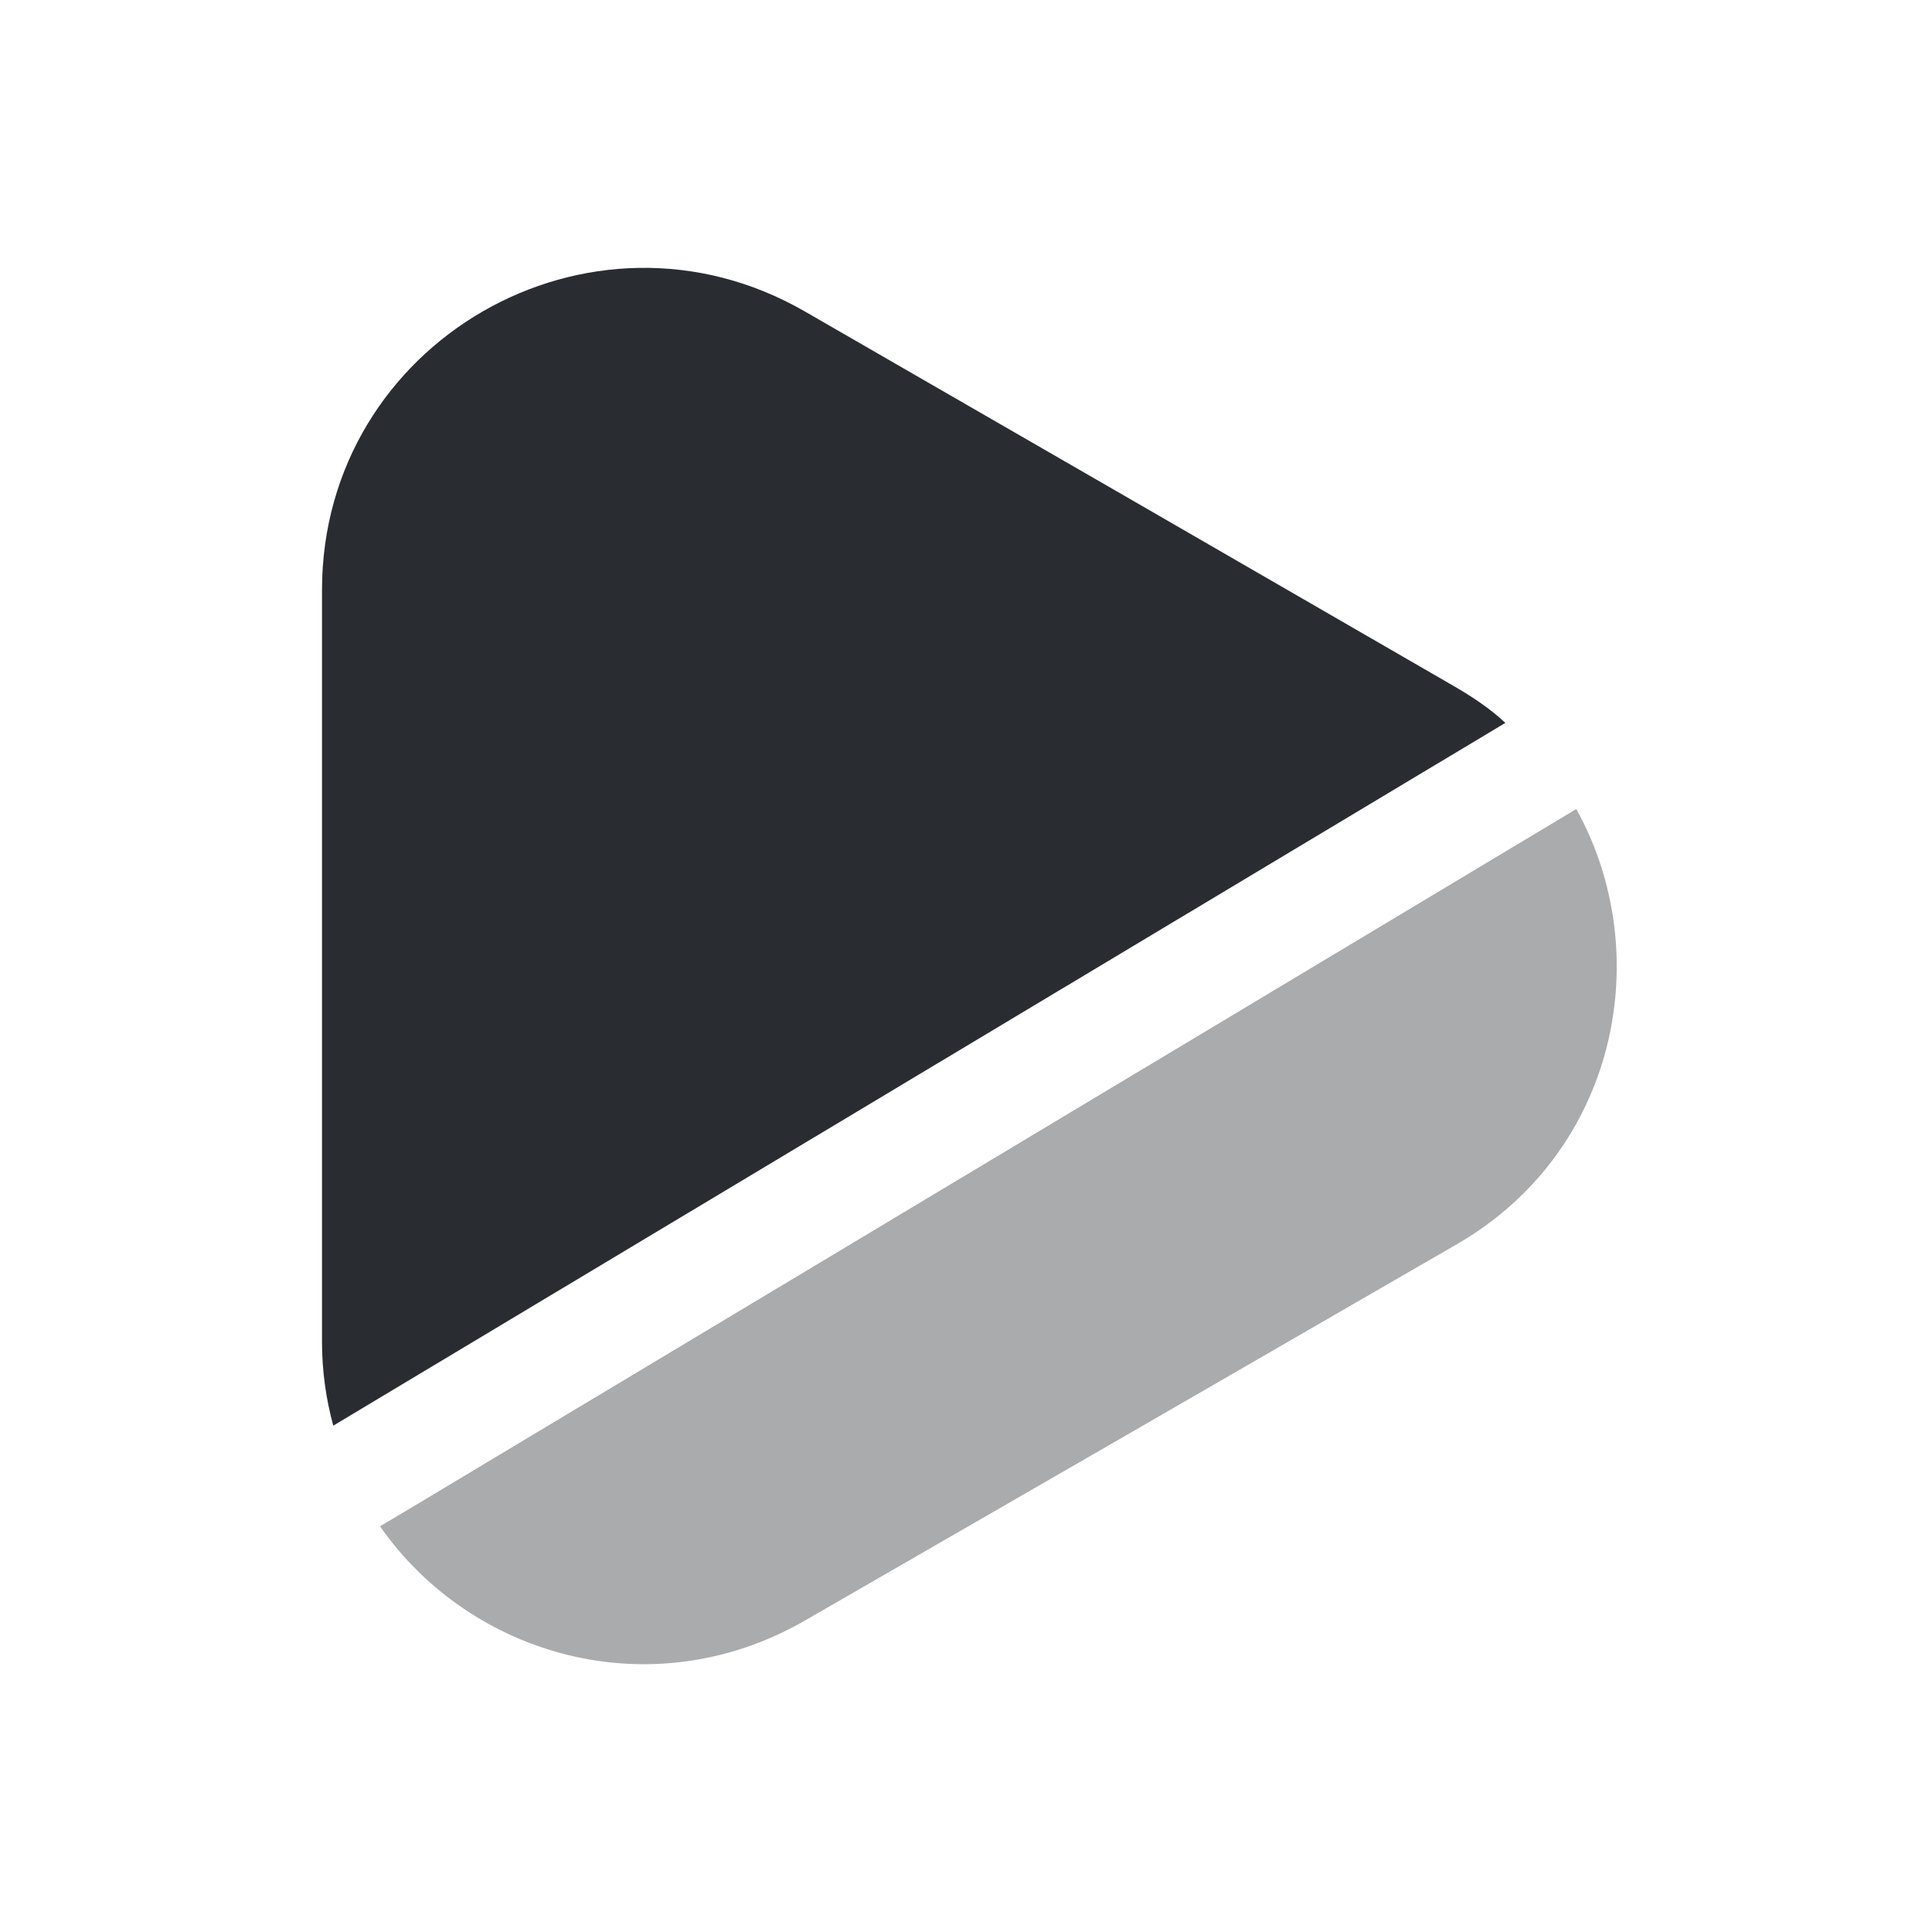 <?xml version="1.0" encoding="utf-8"?><!-- Uploaded to: SVG Repo, www.svgrepo.com, Generator: SVG Repo Mixer Tools -->
<svg width="800px" height="800px" viewBox="0 0 24 24" fill="none" xmlns="http://www.w3.org/2000/svg">
<path d="M18.7 8.98L4.14 17.71C4.05 17.38 4 17.03 4 16.67V7.33C4 4.25 7.33 2.33 10 3.87L14.04 6.2L18.09 8.54C18.31 8.67 18.52 8.81 18.7 8.98Z" fill="#292D32"/>
<path opacity="0.4" d="M18.091 15.46L14.041 17.8L10.001 20.13C8.091 21.23 5.841 20.57 4.721 18.96L5.141 18.71L19.581 10.05C20.581 11.85 20.091 14.31 18.091 15.46Z" fill="#292D32"/>
</svg>